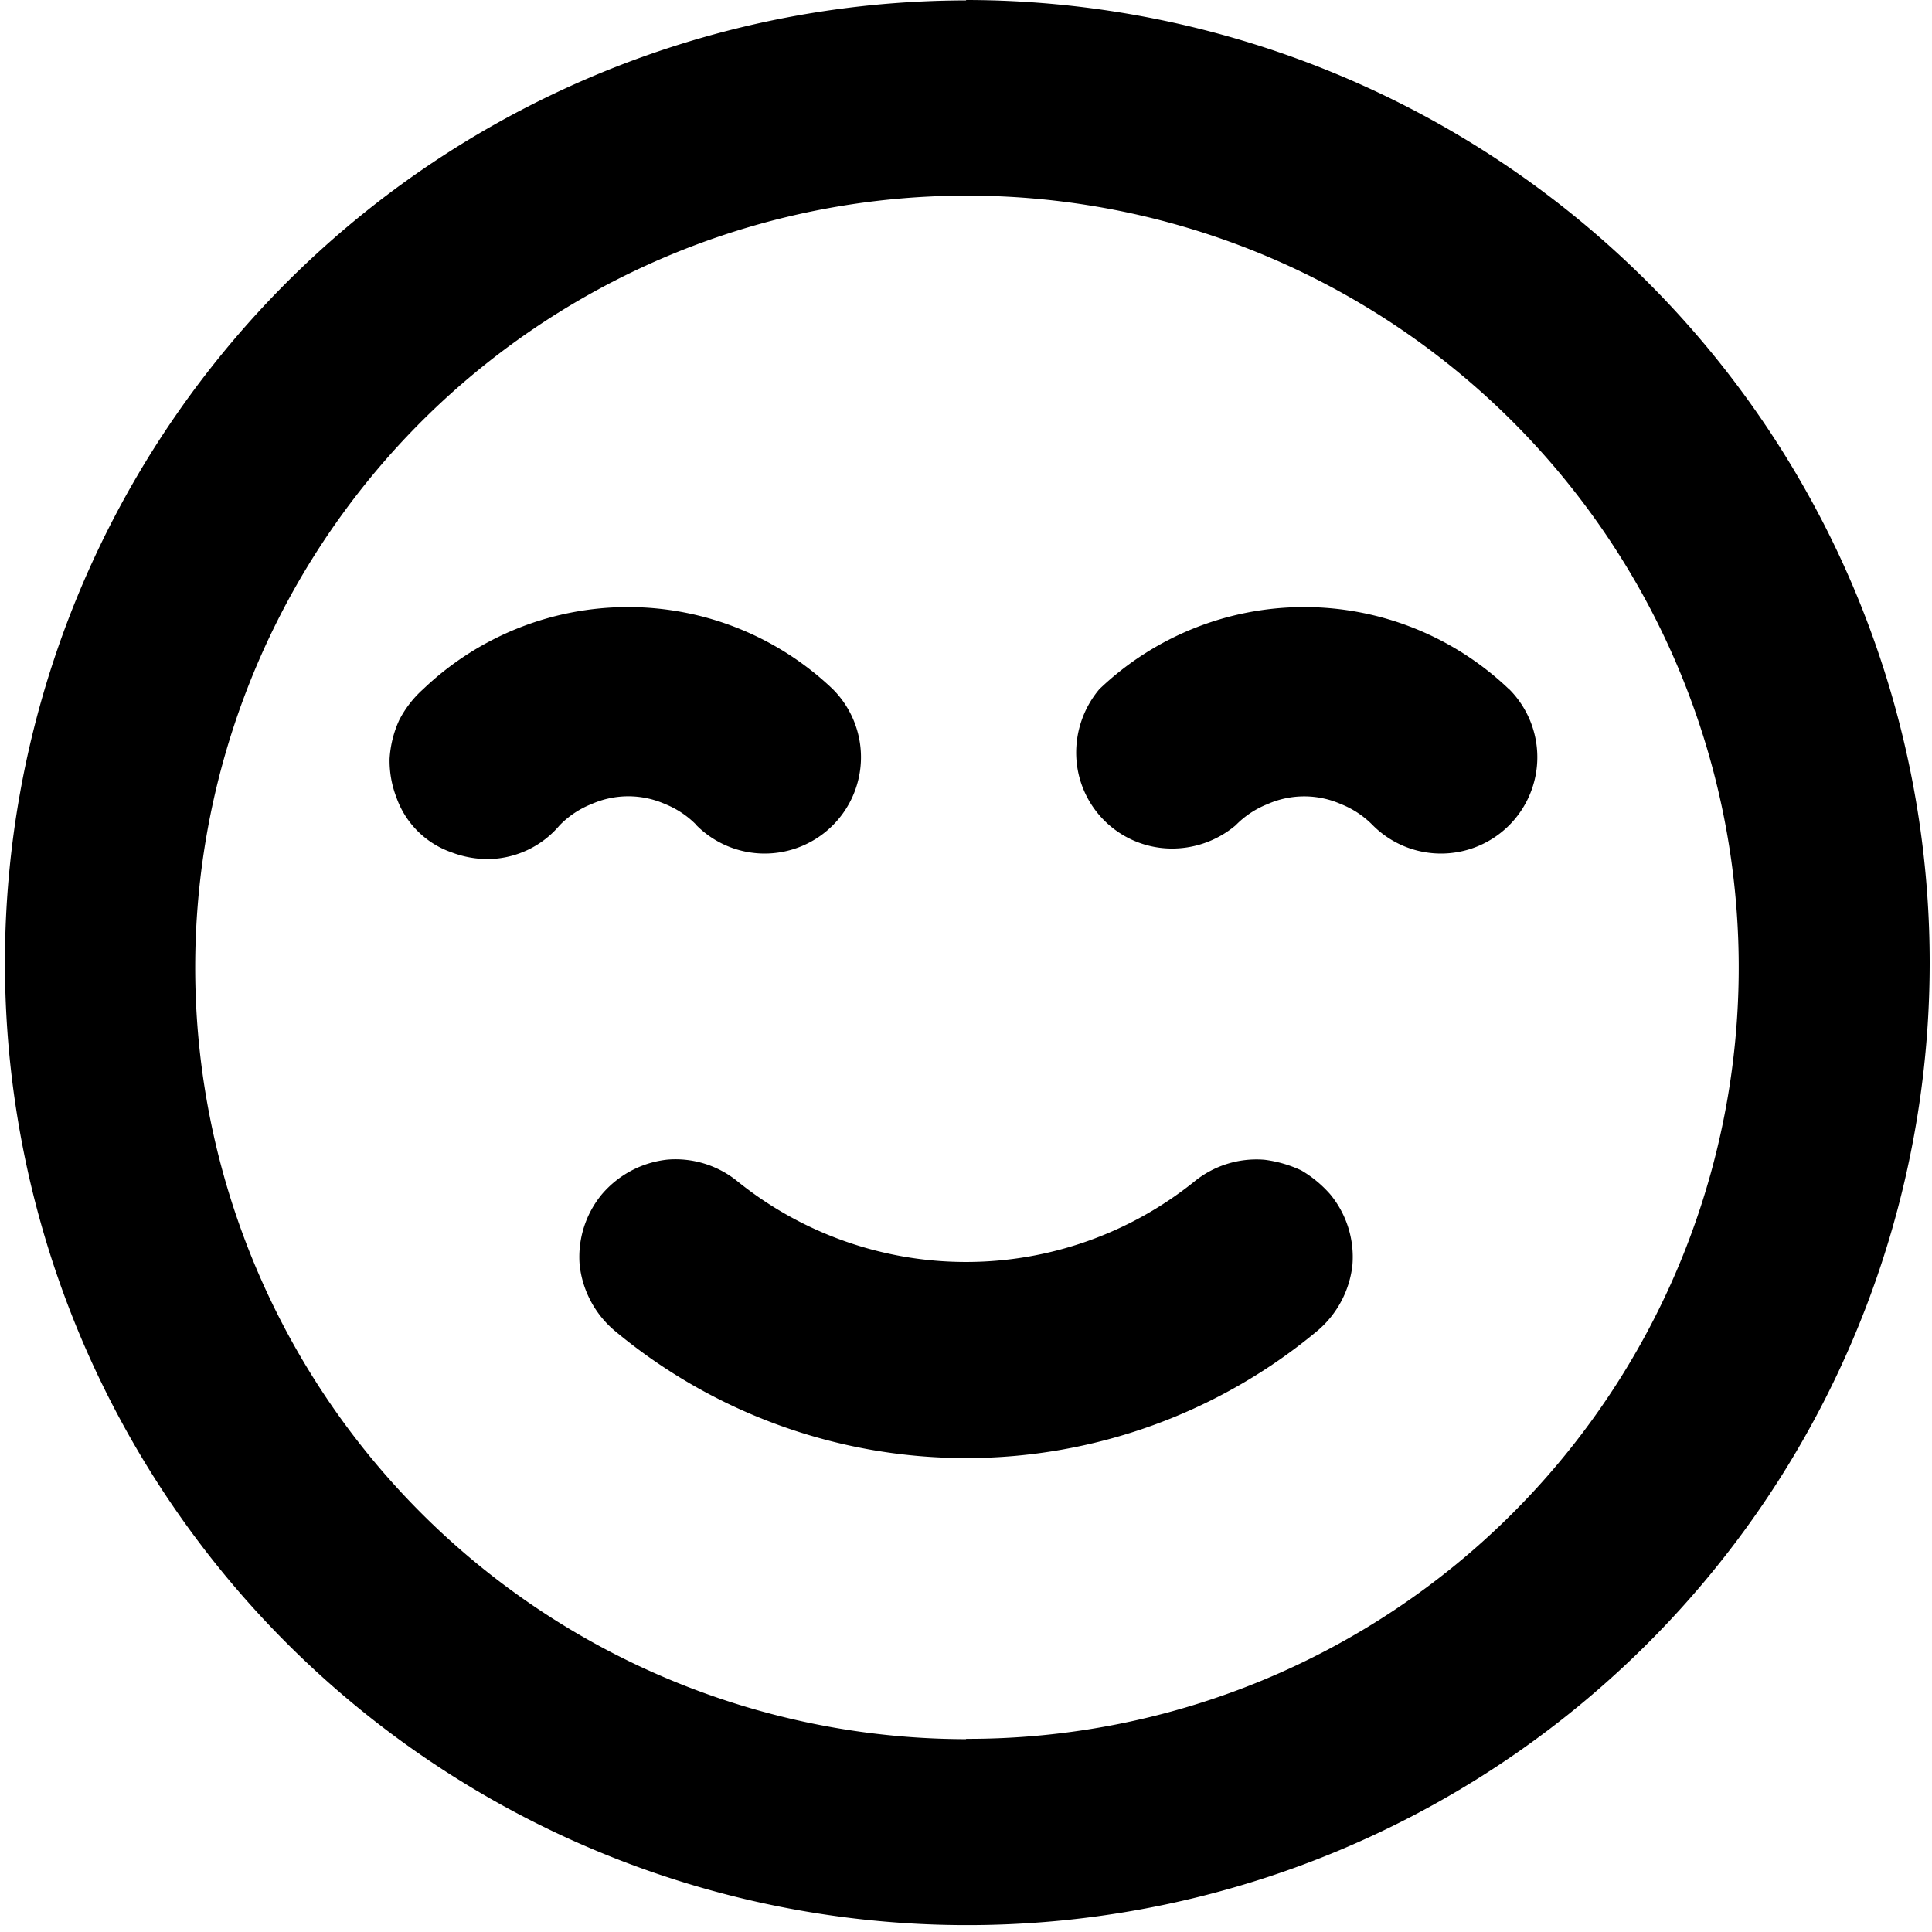 <svg xmlns="http://www.w3.org/2000/svg" width="24.195" height="24.195" viewBox="0 0 24.195 24.195">
  <path id="Path_186583" data-name="Path 186583" d="M1790.953,2088.8a4.561,4.561,0,0,1-5.71,0,1.23,1.23,0,0,0-.883-.278,1.255,1.255,0,0,0-.823.435,1.232,1.232,0,0,0-.278.883,1.256,1.256,0,0,0,.436.823,6.87,6.87,0,0,0,8.807,0,1.257,1.257,0,0,0,.435-.823,1.232,1.232,0,0,0-.278-.883,1.467,1.467,0,0,0-.363-.3,1.542,1.542,0,0,0-.46-.133A1.23,1.23,0,0,0,1790.953,2088.8Zm-6.23-4.464a1.206,1.206,0,0,0,1.706-1.706,3.714,3.714,0,0,0-5.129,0,1.343,1.343,0,0,0-.3.387,1.357,1.357,0,0,0-.121.484,1.276,1.276,0,0,0,.085.484,1.123,1.123,0,0,0,.69.689,1.271,1.271,0,0,0,.484.084,1.19,1.19,0,0,0,.871-.423,1.152,1.152,0,0,1,.4-.266,1.139,1.139,0,0,1,.919,0A1.152,1.152,0,0,1,1784.722,2084.332Zm10.174-1.706a3.714,3.714,0,0,0-5.129,0,1.235,1.235,0,0,0-.29.835,1.2,1.2,0,0,0,1.161,1.161,1.235,1.235,0,0,0,.835-.29,1.151,1.151,0,0,1,.4-.266,1.138,1.138,0,0,1,.919,0,1.151,1.151,0,0,1,.4.266,1.206,1.206,0,0,0,1.706-1.706Zm-6.8-8.625a12.052,12.052,0,1,0,4.633.919A12.121,12.121,0,0,0,1788.1,2074Zm0,21.775a9.665,9.665,0,1,1,6.847-2.831A9.641,9.641,0,0,1,1788.1,2095.776Z" transform="translate(-1776 -2074)"/>
</svg>
